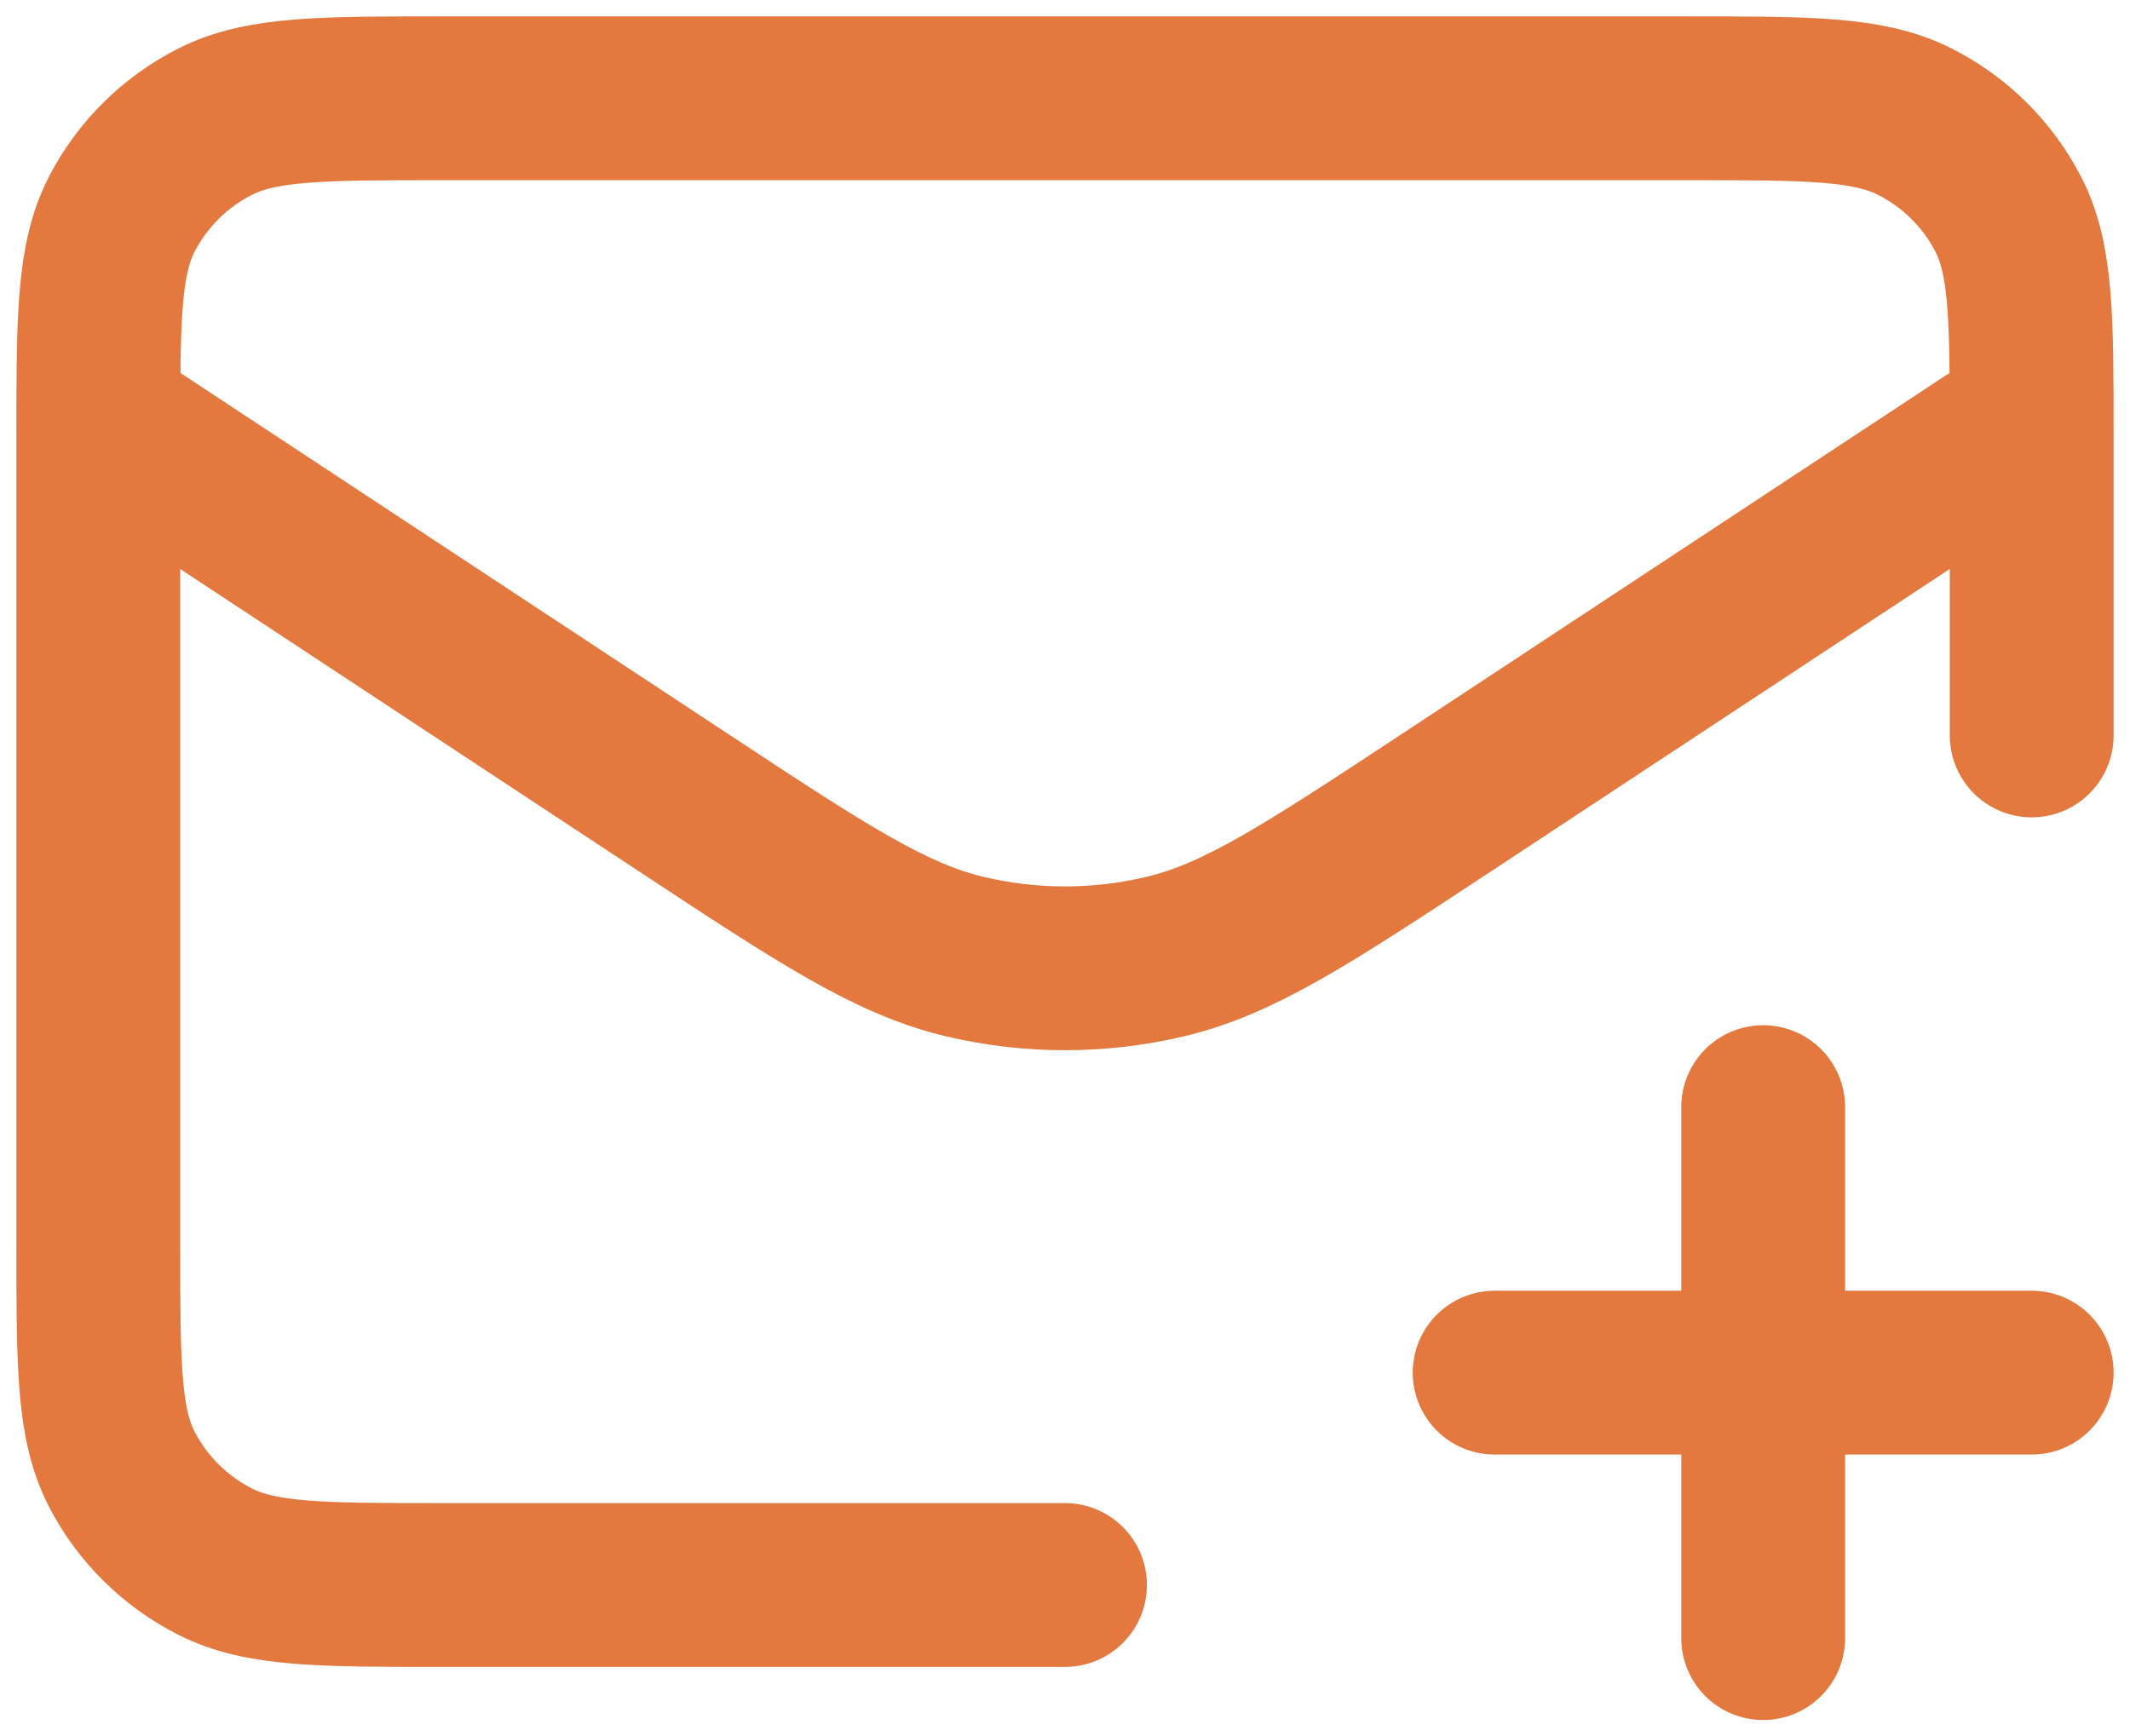 <svg width="65" height="53" viewBox="0 0 65 53" fill="none" xmlns="http://www.w3.org/2000/svg">
<path d="M45.611 41.897H62M53.806 33.793V50M32.5 48.379H13.489C9.817 48.379 7.982 48.379 6.579 47.673C5.346 47.051 4.343 46.059 3.715 44.84C3 43.453 3 41.638 3 38.007V13.372C3 9.742 3 7.926 3.715 6.54C4.343 5.32 5.346 4.328 6.579 3.707C7.982 3 9.817 3 13.489 3H51.511C55.182 3 57.018 3 58.421 3.707C59.654 4.328 60.657 5.32 61.285 6.54C62 7.926 62 9.742 62 13.372V22.448M60.711 13.574L44.136 24.502C39.93 27.274 37.828 28.66 35.555 29.199C33.546 29.675 31.452 29.675 29.444 29.199C27.171 28.66 25.069 27.274 20.863 24.502L3.483 13.044" stroke="#E3793E" stroke-width="5" stroke-linecap="round" stroke-linejoin="round"/>
</svg>
